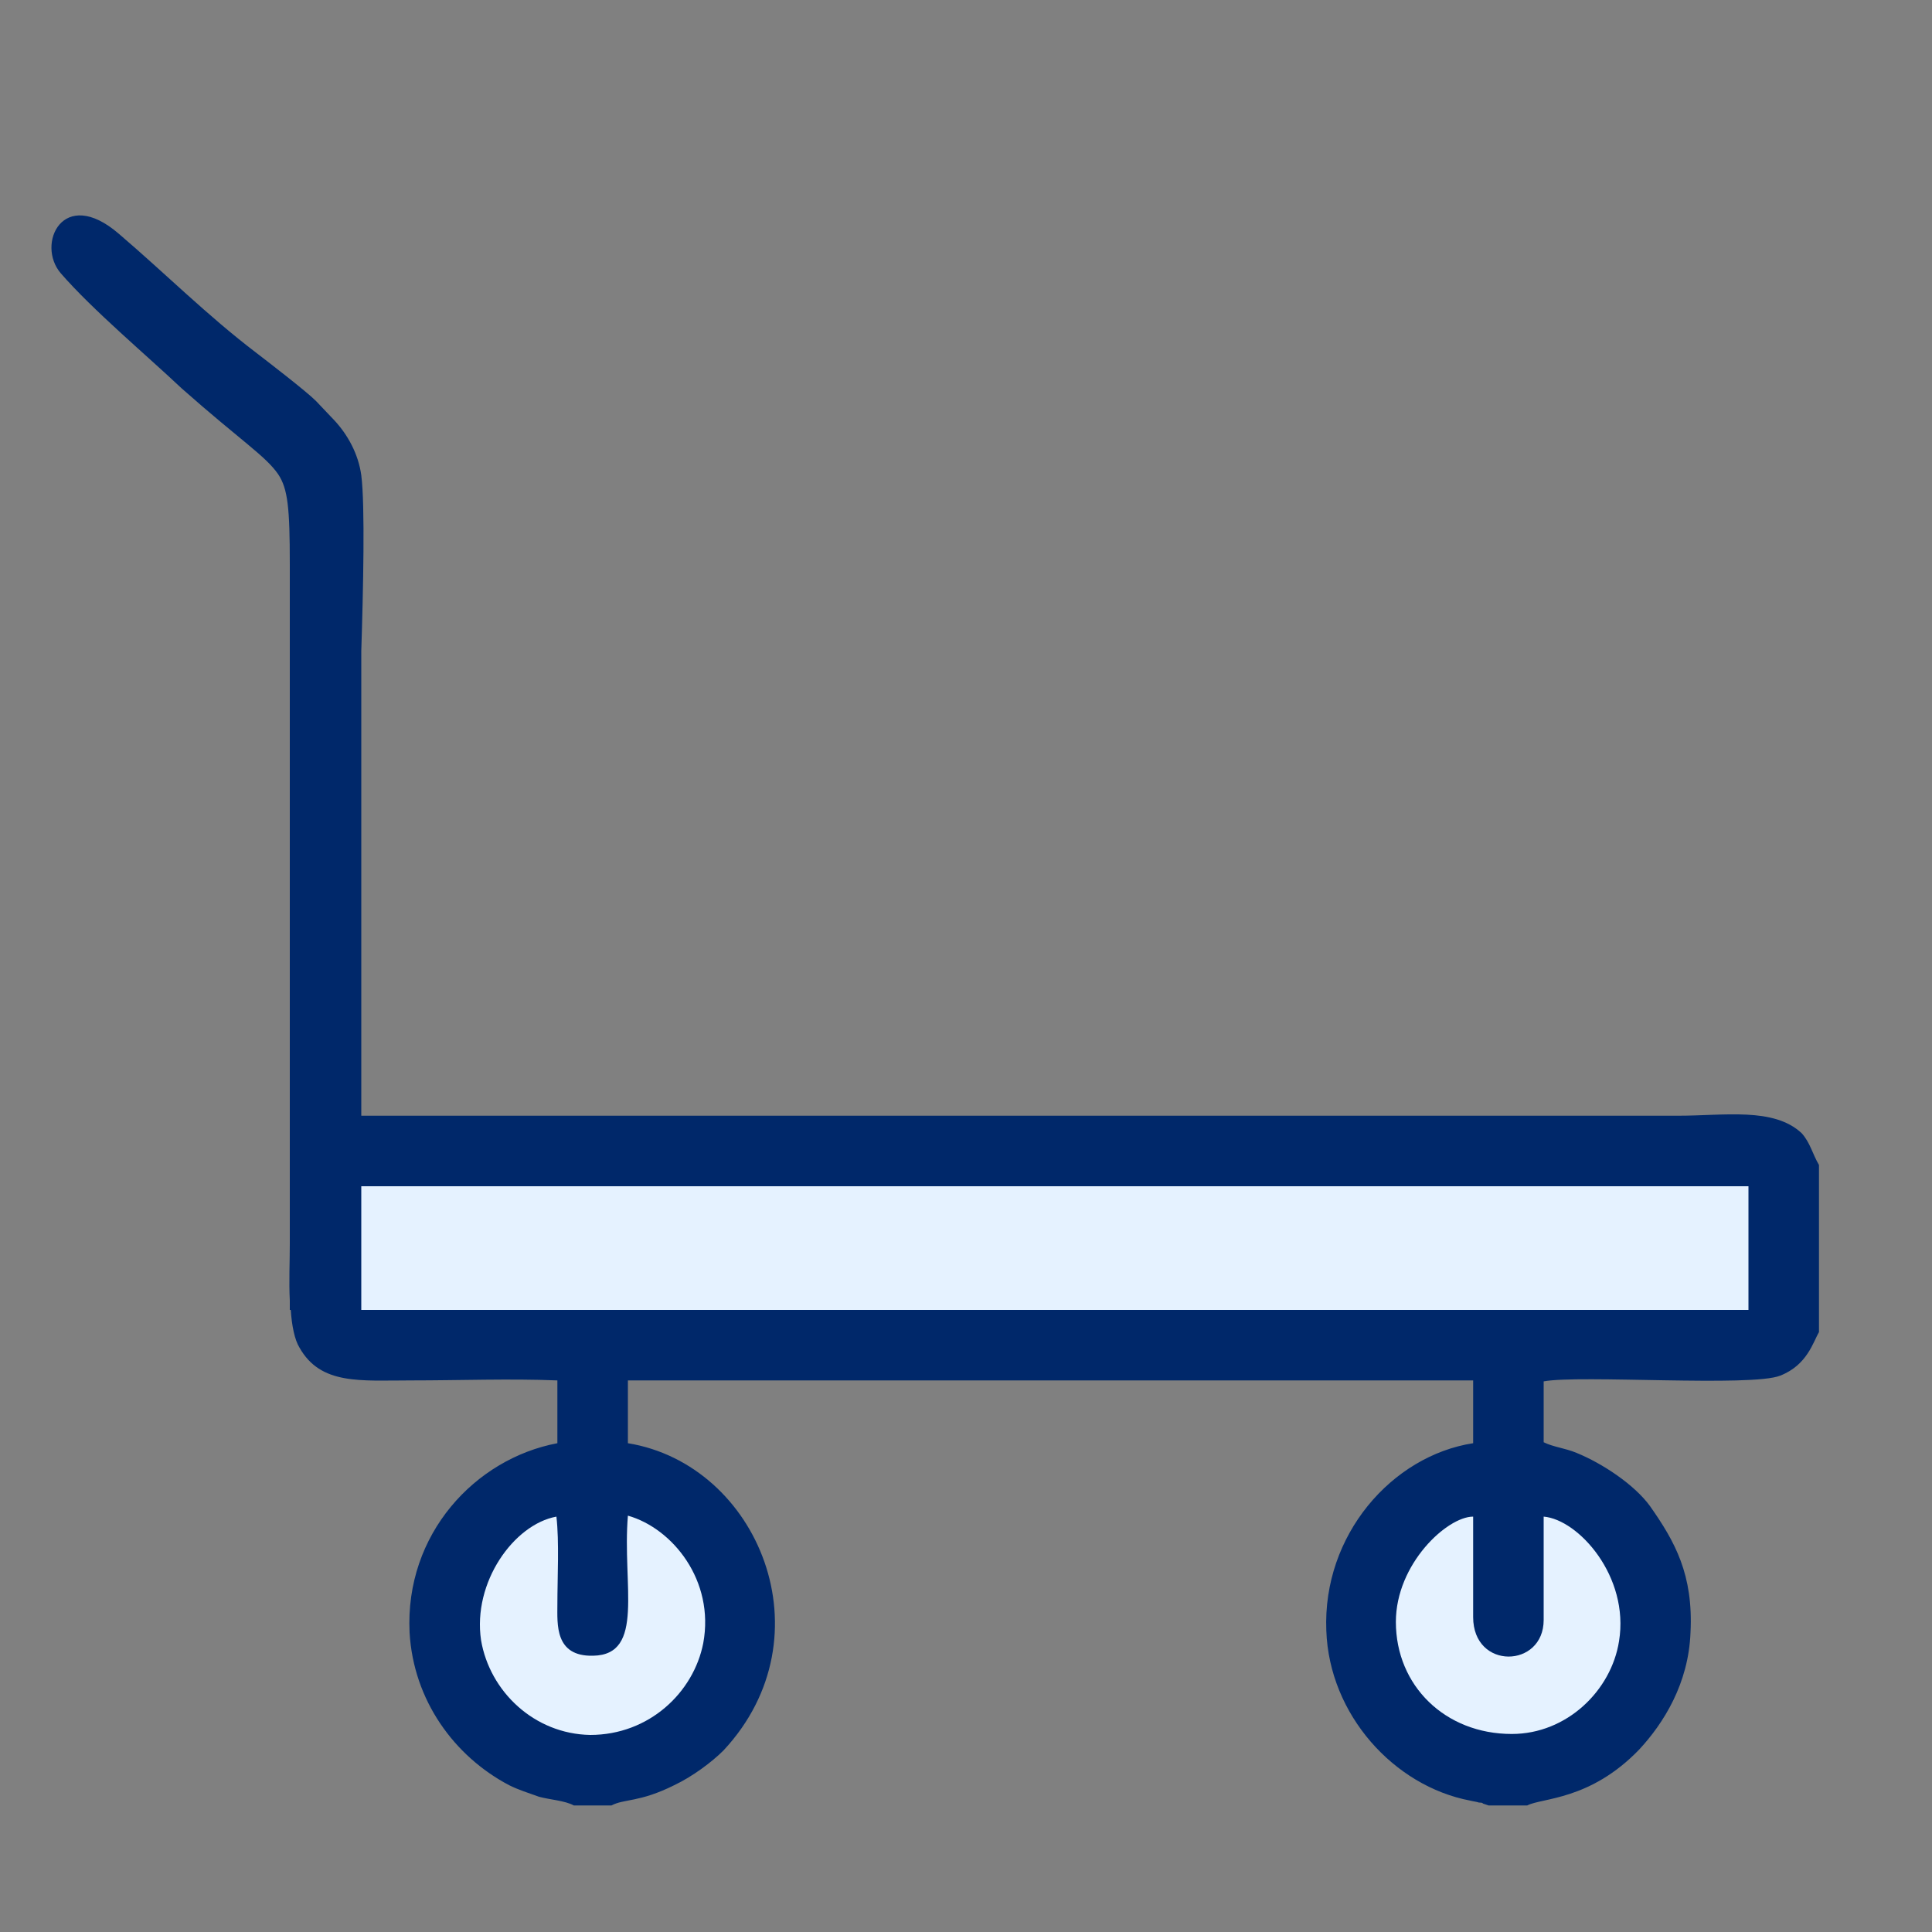 <?xml version="1.0" encoding="UTF-8"?>
<!DOCTYPE svg PUBLIC "-//W3C//DTD SVG 1.1//EN" "http://www.w3.org/Graphics/SVG/1.1/DTD/svg11.dtd">
<!-- Creator: CorelDRAW X7 -->
<svg xmlns="http://www.w3.org/2000/svg" xml:space="preserve" width="20mm" height="20mm" version="1.1" style="shape-rendering:geometricPrecision; text-rendering:geometricPrecision; image-rendering:optimizeQuality; fill-rule:evenodd; clip-rule:evenodd"
viewBox="0 0 2000 2000"
 xmlns:xlink="http://www.w3.org/1999/xlink">
 <rect x="0" y="0" width="2000" height="2000" fill="#808080" stroke="none"/>
 <defs>
  <style type="text/css">
   <![CDATA[
    .fil0 {fill:#00286A}
    .fil1 {fill:#E5F2FF}
   ]]>
  </style>
 </defs>
 <g id="Vrstva_x0020_1">
  <path class="fil0" d="M63 283c33,38 89,85 125,119 61,54 87,70 100,89 10,15 12,35 12,93l0 704c0,19 -1,39 0,58l0 10 1 0c1,16 4,31 9,39 22,39 63,34 116,34 50,0 102,-2 151,0l0 65c-85,16 -158,94 -153,196 4,70 46,128 103,158 10,5 20,8 31,12 11,3 27,4 36,9l39 0c13,-7 29,-3 65,-21 19,-9 39,-24 51,-36 110,-118 36,-296 -99,-318l0 -65 875 0 0 65c-84,13 -156,95 -152,194 3,87 70,161 149,176 4,1 6,1 9,2 1,0 4,0 4,1l6 2 40 0c15,-8 65,-5 116,-58 25,-27 51,-68 53,-121 3,-60 -16,-94 -42,-131 -16,-22 -49,-44 -76,-55 -12,-5 -24,-6 -34,-11l0 -63c37,-7 216,6 245,-6 28,-11 34,-35 40,-45l0 -173c-7,-12 -9,-23 -18,-33 -29,-27 -80,-18 -128,-18l-1363 0 0 -481c2,-63 4,-151 0,-182 -3,-22 -14,-42 -28,-57l-19 -20c-10,-10 -49,-40 -62,-50 -50,-38 -94,-82 -142,-123 -58,-50 -86,11 -60,41z"/>
  <polygon class="fil1" points="374,1356 1810,1356 1810,1228 374,1228 "/>
  <path class="fil1" d="M650 1569c-6,72 18,144 -36,145 -40,1 -37,-33 -37,-53 0,-28 2,-65 -1,-91 -44,8 -87,68 -78,128 9,53 55,97 113,98 61,0 107,-44 117,-95 12,-65 -32,-119 -78,-132z"/>
  <path class="fil1" d="M1445 1679c0,66 51,116 120,116 57,0 103,-45 111,-96 11,-67 -42,-126 -78,-129l0 107c0,50 -73,52 -73,-3l0 -104c-27,0 -80,49 -80,109z"/>
 </g>
</svg>

